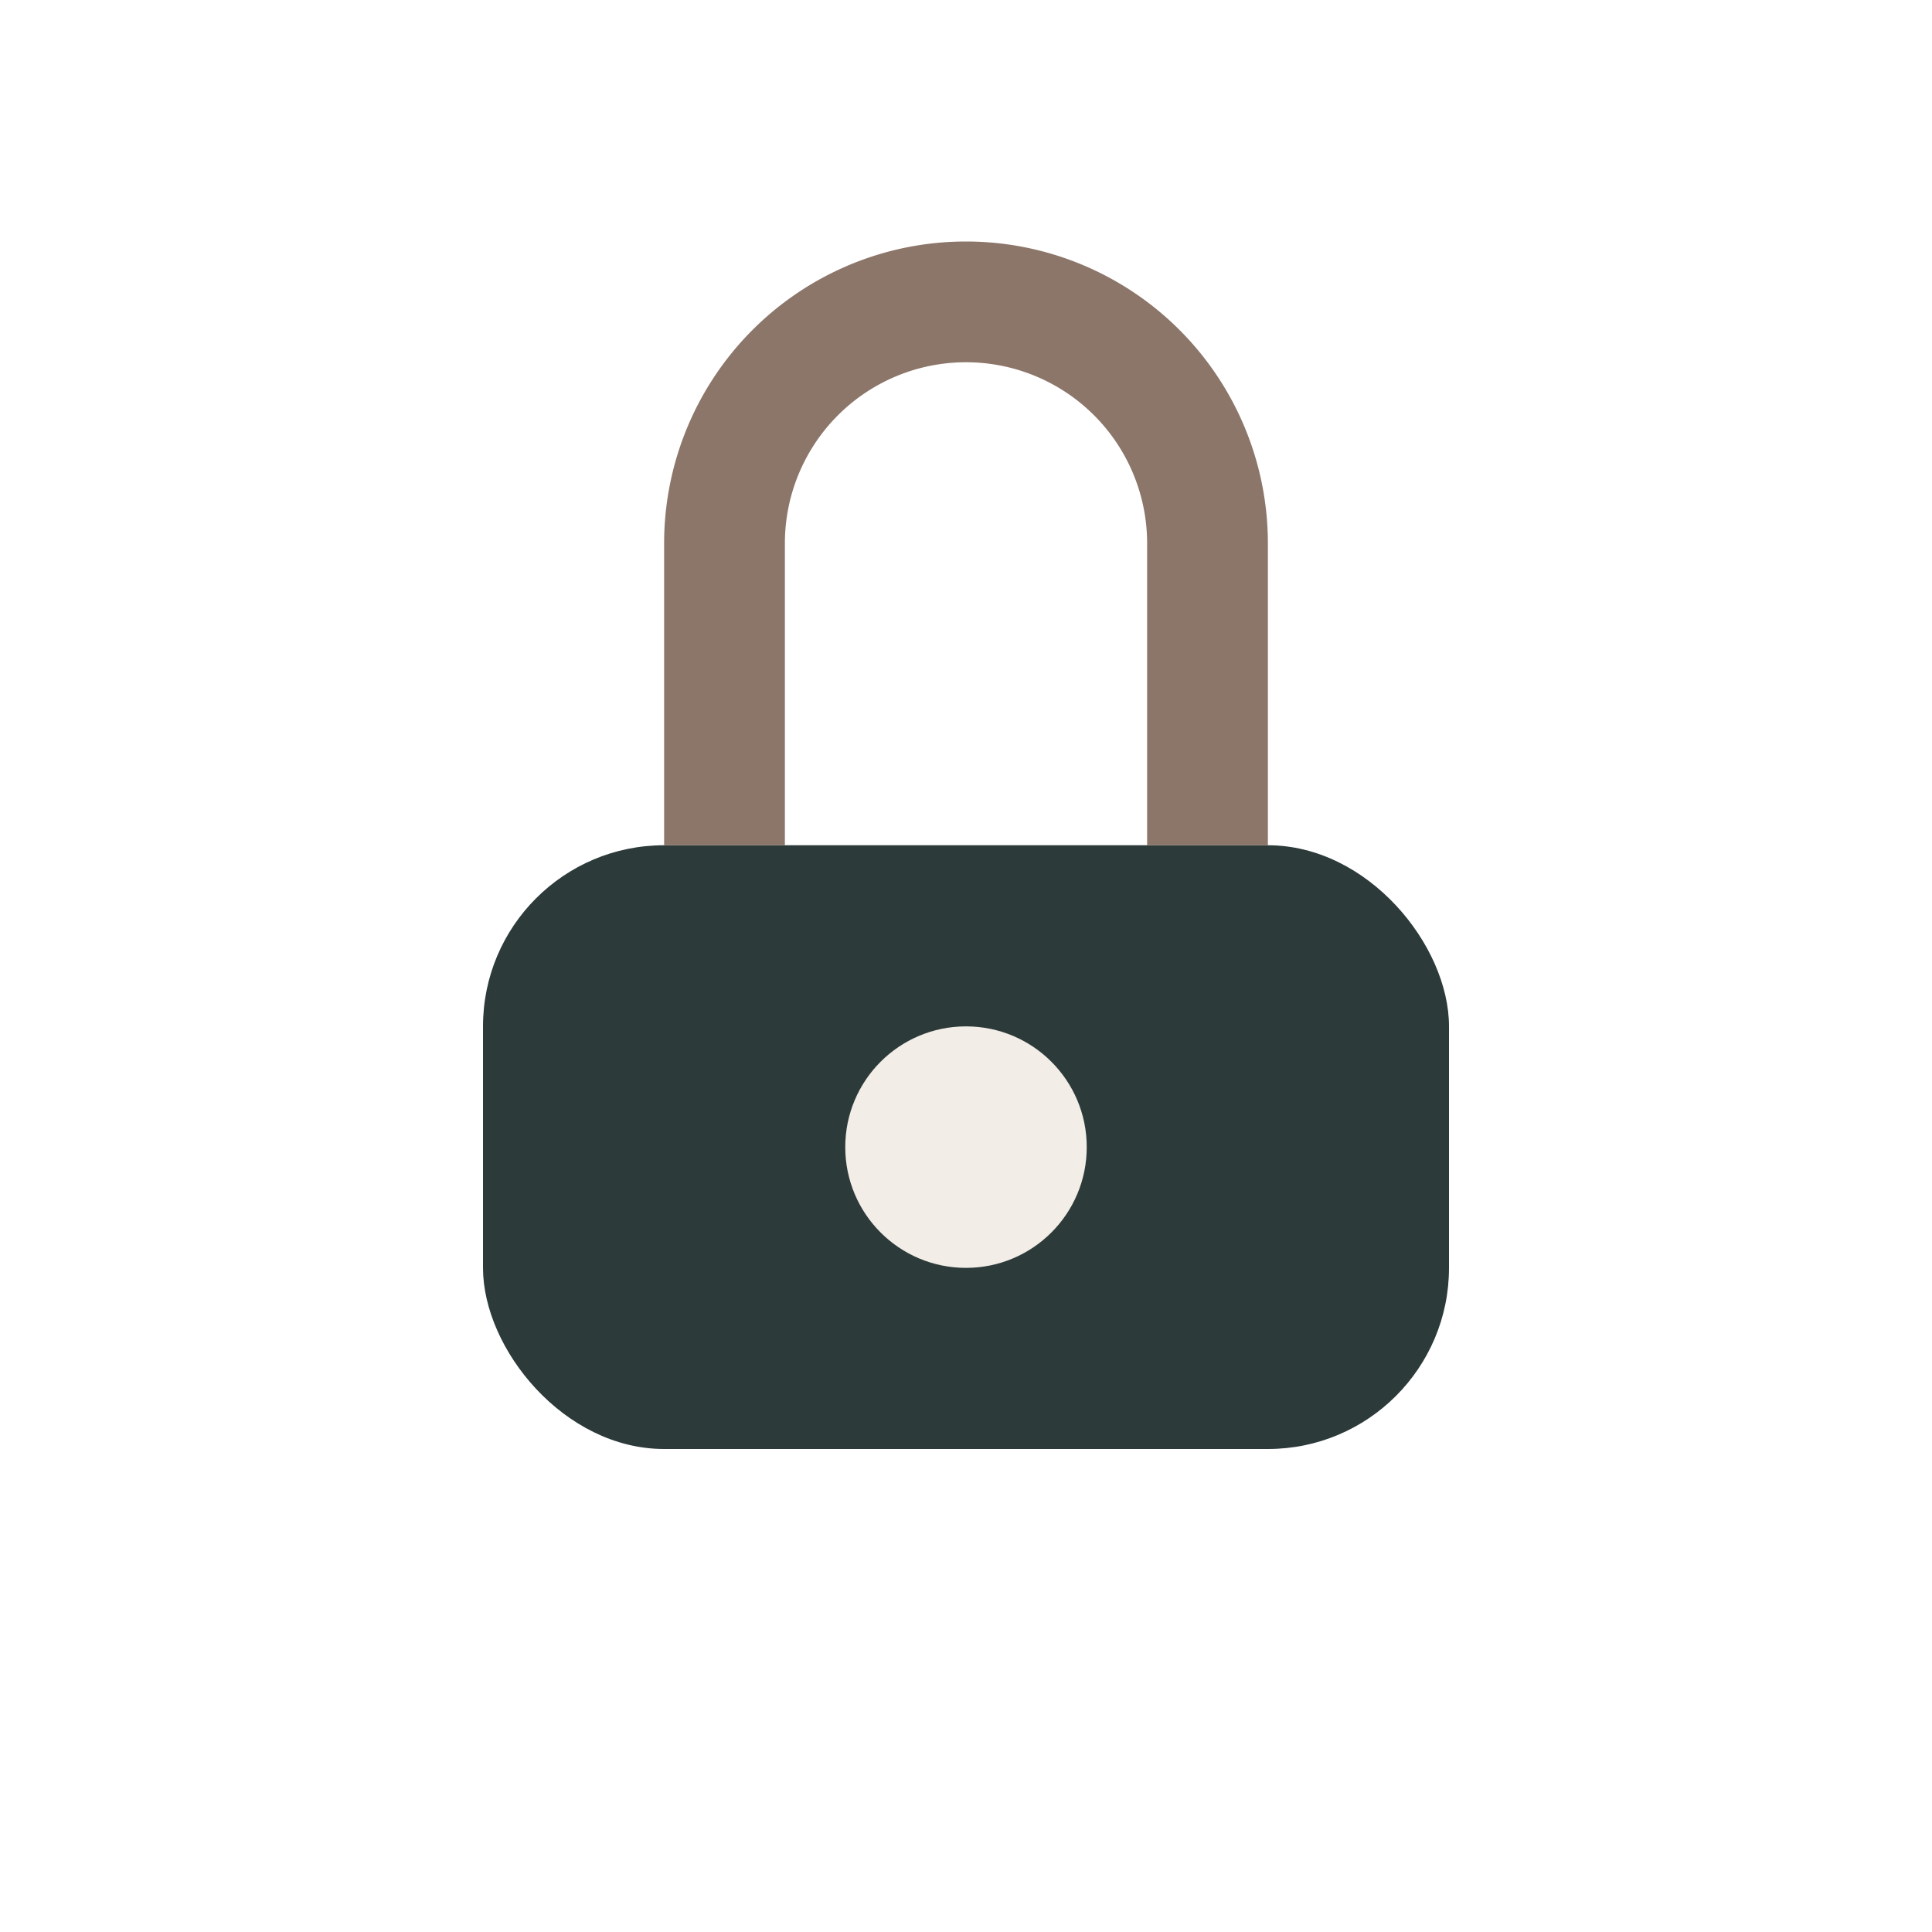 <?xml version="1.0" encoding="UTF-8"?>
<svg xmlns="http://www.w3.org/2000/svg" width="32" height="32" viewBox="0 0 32 32"><rect x="8" y="14" width="16" height="10" rx="3" fill="#2D3A3A"/><path d="M12 14V9a4 4 0 0 1 8 0v5" stroke="#8C7569" stroke-width="2" fill="none"/><circle cx="16" cy="19" r="2" fill="#F2EDE7"/></svg>